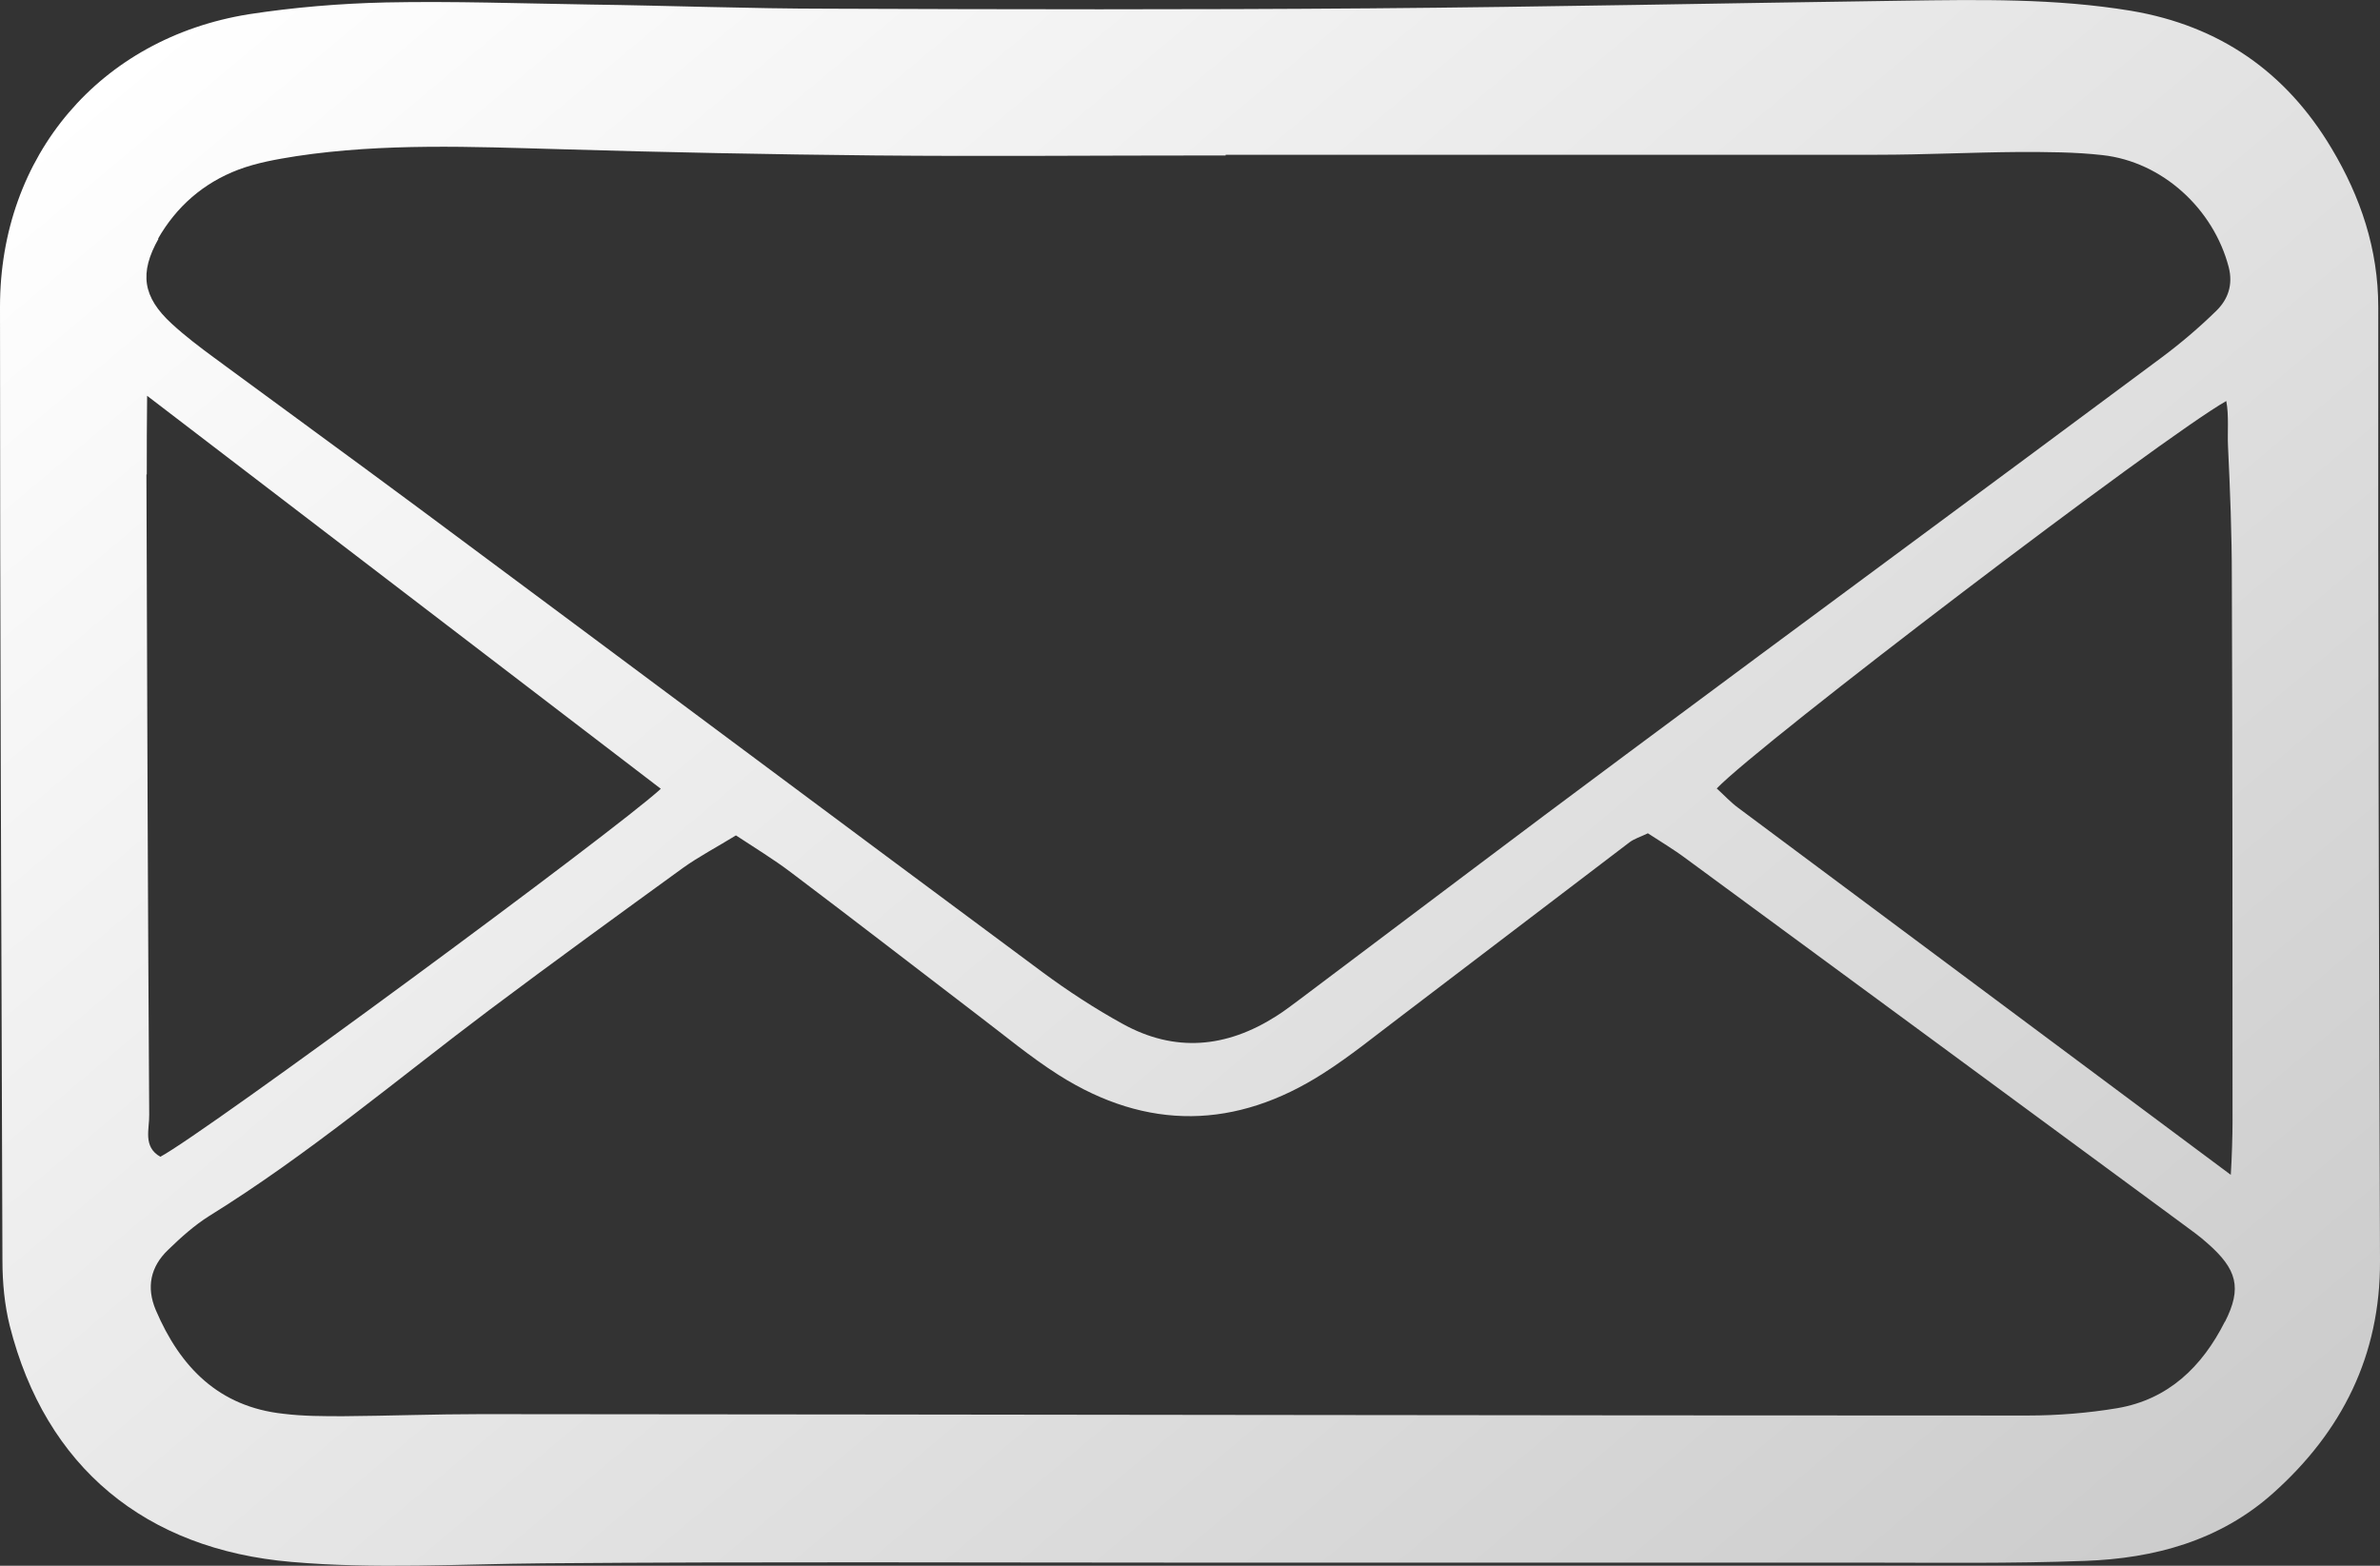 <?xml version="1.0" encoding="UTF-8"?>
<svg id="_レイヤー_2" data-name="レイヤー 2" xmlns="http://www.w3.org/2000/svg" xmlns:xlink="http://www.w3.org/1999/xlink" viewBox="0 0 68.43 45.02">
  <rect x="0" y="0" width="68.43" height="45.02" fill="#333333" stroke="none"/>
  <defs>
    <style>
      .cls-1 {
        fill: url(#radsans_nom_18);
        fill-rule: evenodd;
        stroke-width: 0px;
      }
    </style>
    <linearGradient id="radsans_nom_18" data-name="radsans nom 18" x1="11.32" y1="-4.75" x2="57.12" y2="49.84" gradientUnits="userSpaceOnUse">
      <stop offset="0" stop-color="#FFFFFF"/>
      <stop offset="1" stop-color="#CCCCCC"/>
    </linearGradient>
  </defs>
  <g id="Calque_187_-_copie" data-name="Calque 187 - copie">
    <g id="Calque_4_-_copie" data-name="Calque 4 - copie">
      <path class="cls-1" d="M68.38,8.83c0-1.67-.51-3.17-1.34-4.56-1.31-2.2-3.22-3.53-5.77-3.96C59.09-.05,56.91-.01,54.73.02c-5.12.07-10.23.18-15.35.22-5.17.04-10.35.03-15.53.01-2.3,0-4.6-.09-6.9-.12-1.95-.03-3.91-.1-5.86-.06-1.32.03-2.64.14-3.94.34C2.87,1.1,0,4.48,0,8.82c0,9.14.04,18.29.07,27.43,0,.62.06,1.27.21,1.87,1.03,4.07,3.9,6.43,8.1,6.79,2.42.21,4.82.06,7.24.04,6.15-.05,12.31-.02,18.46-.02,6.5,0,13,0,19.49,0,2.13,0,4.25.03,6.38-.05,1.99-.07,3.88-.58,5.41-1.95,1.98-1.77,3.08-3.96,3.07-6.67-.03-9.14-.06-18.29-.05-27.43ZM64.19,32.28c0,.33-.02,1.04-.05,1.5l-14.16-10.55c-.22-.16-.41-.37-.62-.56,1.25-1.3,12.77-10.07,14.65-11.14.08.41.03.92.05,1.3.06,1.26.11,2.52.11,3.79.02,5.22.02,10.44.02,15.67ZM4.54,6.87c.53-.93,1.31-1.61,2.31-1.99.53-.2,1.1-.3,1.67-.39,2.52-.38,5.05-.27,7.58-.2,2.99.09,6.06.15,9.05.18,3.33.03,6.09,0,10.09,0v-.02c6,0,12.46,0,18.72,0,1.38,0,2.72-.07,4.1-.08.8,0,1.59,0,2.39.09,1.72.19,3.19,1.54,3.63,3.22.13.51-.02.93-.36,1.26-.49.48-1.02.93-1.57,1.34-5.12,3.81-10.26,7.59-15.38,11.4-3.14,2.33-6.25,4.69-9.38,7.04-.23.17-.46.35-.7.5-1.43.91-2.91,1.05-4.41.22-.8-.44-1.58-.95-2.31-1.49-5.96-4.42-11.9-8.86-17.85-13.28-1.98-1.47-3.99-2.93-5.97-4.39-.42-.31-.83-.62-1.21-.97-.84-.77-.94-1.46-.38-2.45ZM4.22,13.64c0-.62,0-1.59.01-2.26l14.77,11.3c-1.3,1.2-13.11,9.9-14.39,10.58-.51-.29-.31-.8-.32-1.21-.04-6.14-.06-12.27-.08-18.41ZM63.97,38c-.65,1.29-1.62,2.24-3.1,2.49-.84.14-1.71.21-2.57.21-14.82,0-29.64-.03-44.47-.04-1.32,0-2.64.05-3.96.06-.57,0-1.15,0-1.72-.07-1.86-.2-2.97-1.34-3.67-2.98-.28-.66-.15-1.25.35-1.73.37-.36.76-.71,1.19-.98,2.84-1.76,5.39-3.92,8.05-5.92,1.84-1.38,3.7-2.73,5.56-4.08.46-.33.96-.59,1.53-.94.56.37,1.09.69,1.59,1.07,1.79,1.35,3.56,2.72,5.34,4.08.78.59,1.53,1.22,2.35,1.74,2.54,1.61,5.1,1.56,7.61-.05.77-.49,1.49-1.08,2.22-1.63,2.2-1.67,4.38-3.34,6.58-5.01.13-.1.3-.15.53-.26.35.23.74.46,1.1.73,4.77,3.5,9.53,7.01,14.3,10.52.23.17.47.34.68.53.86.75,1.01,1.29.51,2.27Z"/>
    </g>
  </g>
</svg>